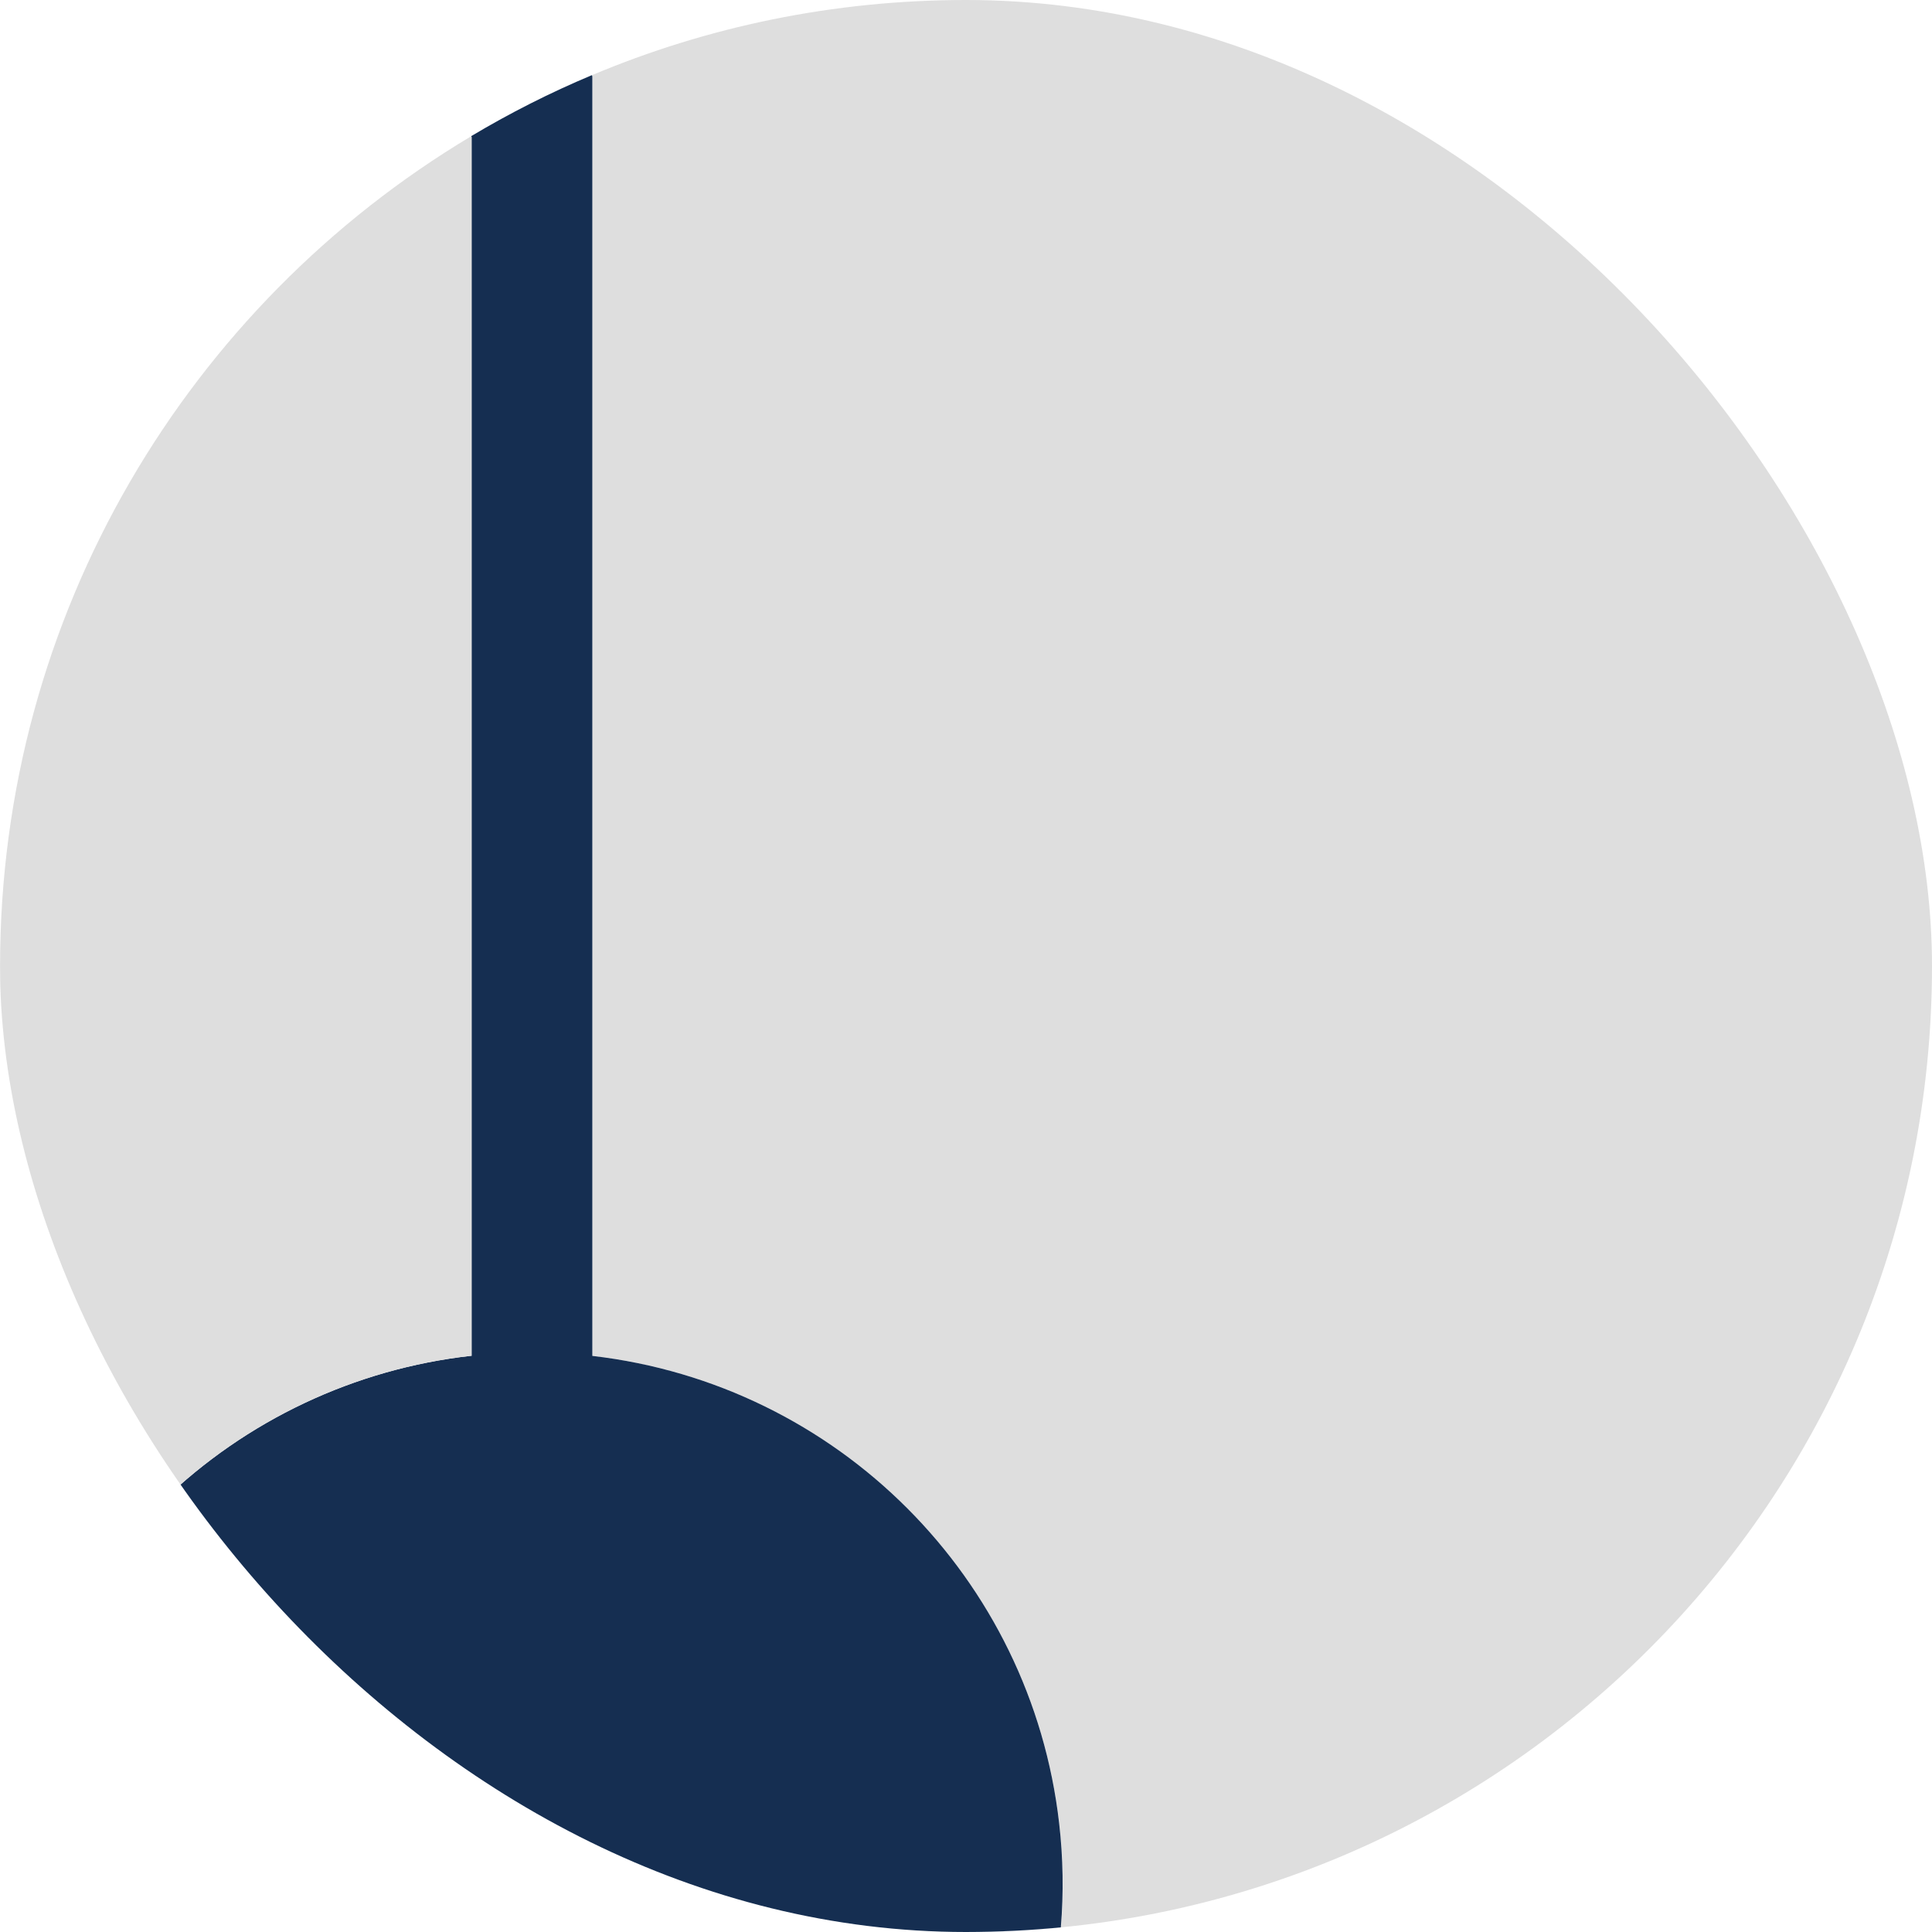 <svg width="32" height="32" viewBox="0 0 32 32" fill="none" xmlns="http://www.w3.org/2000/svg">
<g clip-path="url(#clip0_12503_61453)">
<path d="M16 0C24.837 0 32 7.163 32 16C32 24.306 25.671 31.134 17.573 31.923C17.619 31.35 17.609 30.773 17.544 30.2C17.079 26.136 13.875 22.928 9.813 22.458V1.263L9.805 1.245C11.71 0.443 13.803 0 16 0Z" fill="#DEDEDE"/>
<path d="M7.811 22.456V2.269L7.803 2.256C8.446 1.872 9.114 1.534 9.803 1.245L9.811 1.263V22.458C13.874 22.928 17.079 26.136 17.543 30.2C17.609 30.773 17.618 31.35 17.571 31.923C17.055 31.974 16.53 31.999 16 32C10.446 32 5.552 29.17 2.683 24.873C4.074 23.525 5.874 22.674 7.8 22.457H7.811V22.456Z" fill="#152E51"/>
<path d="M17.573 31.923C17.239 36.026 14.046 39.457 9.801 39.943C4.973 40.495 0.61 37.029 0.058 32.2C-0.265 29.375 0.787 26.709 2.685 24.873C5.553 29.17 10.447 32 16.001 32C16.531 31.999 17.055 31.974 17.573 31.923Z" fill="#1E4480"/>
<path d="M7.811 2.269V22.456H7.8C5.874 22.673 4.075 23.522 2.683 24.872C0.989 22.333 0.001 19.282 0.001 16C0.001 10.16 3.13 5.049 7.805 2.256L7.811 2.269Z" fill="#DEDEDE"/>
</g>
<defs>
<clipPath id="clip0_12503_61453">
<rect width="32" height="32" rx="16" fill="white"/>
</clipPath>
</defs>
</svg>

